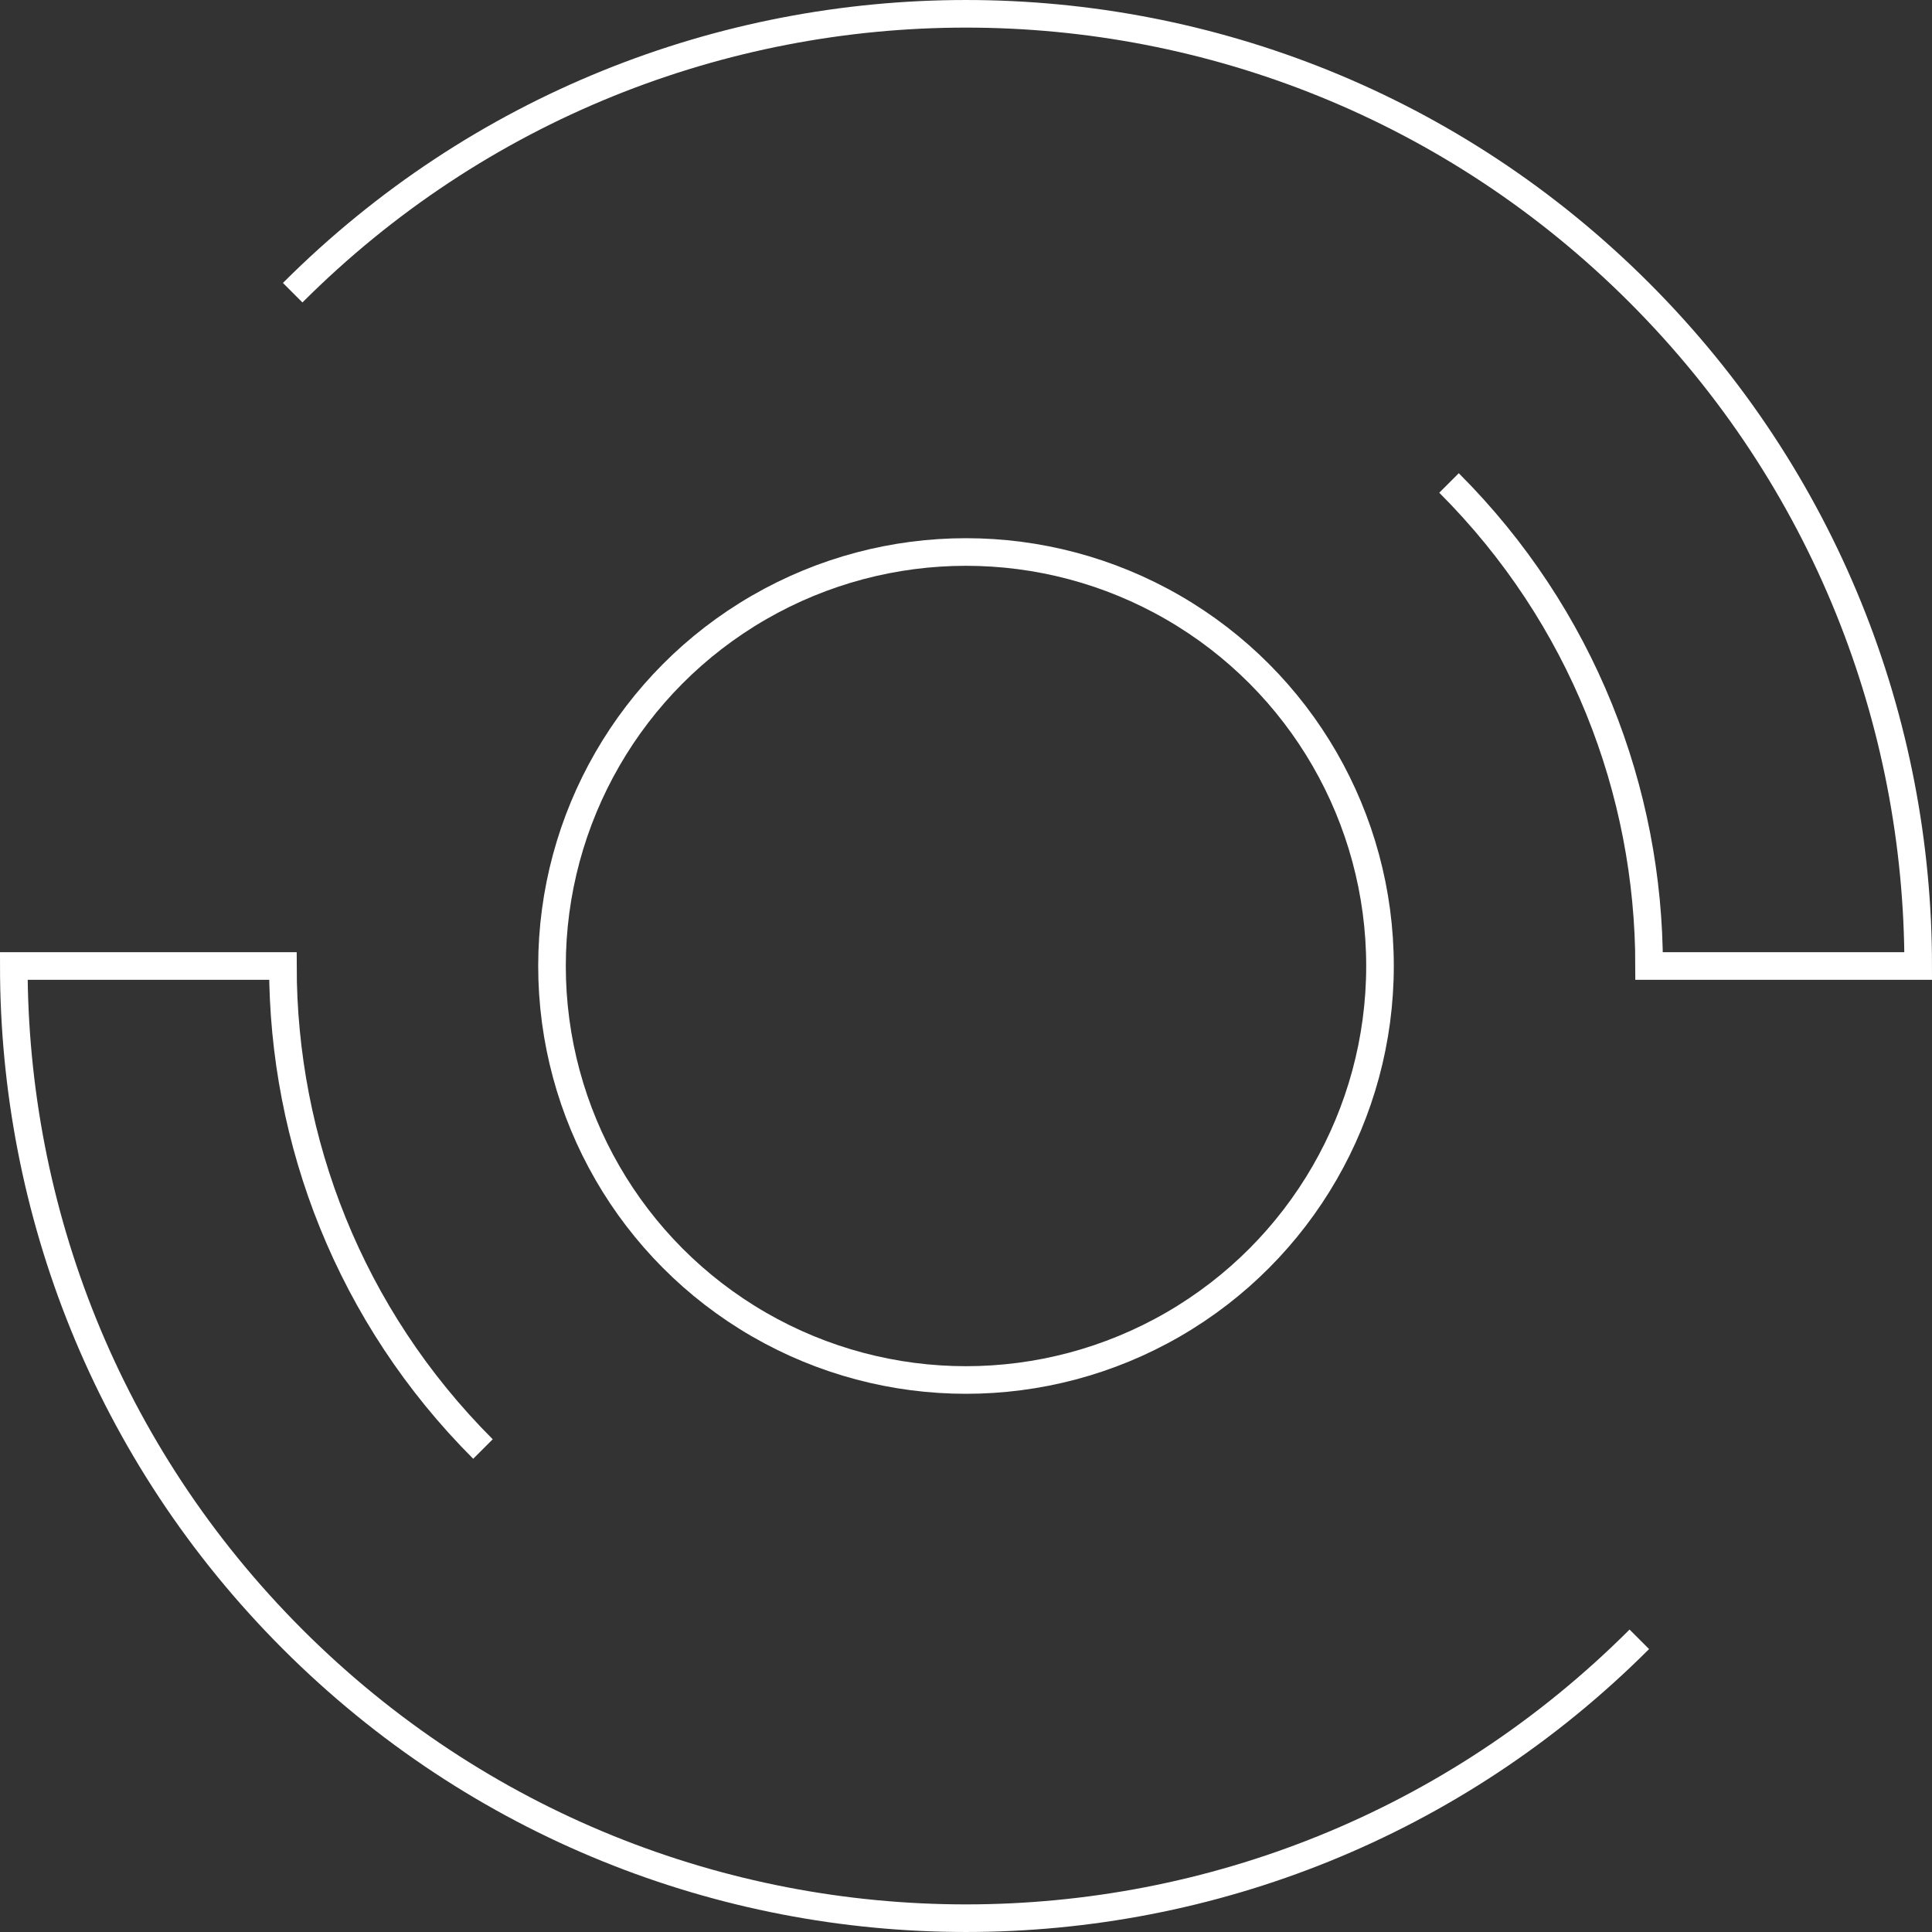 <?xml version="1.0" encoding="UTF-8"?><svg id="a" xmlns="http://www.w3.org/2000/svg" width="140" height="140" viewBox="0 0 140 140"><rect x="0" y="0" width="140" height="140" fill="#333333" stroke="none"/><g id="b"><path d="M34.998,105.002c-9.665-9.665-14.498-22.334-14.498-35.002H1c0,17.659,6.737,35.317,20.21,48.79,26.946,26.946,70.635,26.946,97.581,0" fill="none" stroke="#fff" stroke-miterlimit="10" stroke-width="2"/><path d="M105.002,34.998c9.665,9.665,14.498,22.334,14.498,35.002h19.5c0-17.659-6.737-35.317-20.21-48.79-26.946-26.946-70.635-26.946-97.581,0" fill="none" stroke="#fff" stroke-miterlimit="10" stroke-width="2"/><circle cx="70" cy="70" r="30" fill="none" stroke="#fff" stroke-miterlimit="10" stroke-width="2"/></g></svg>